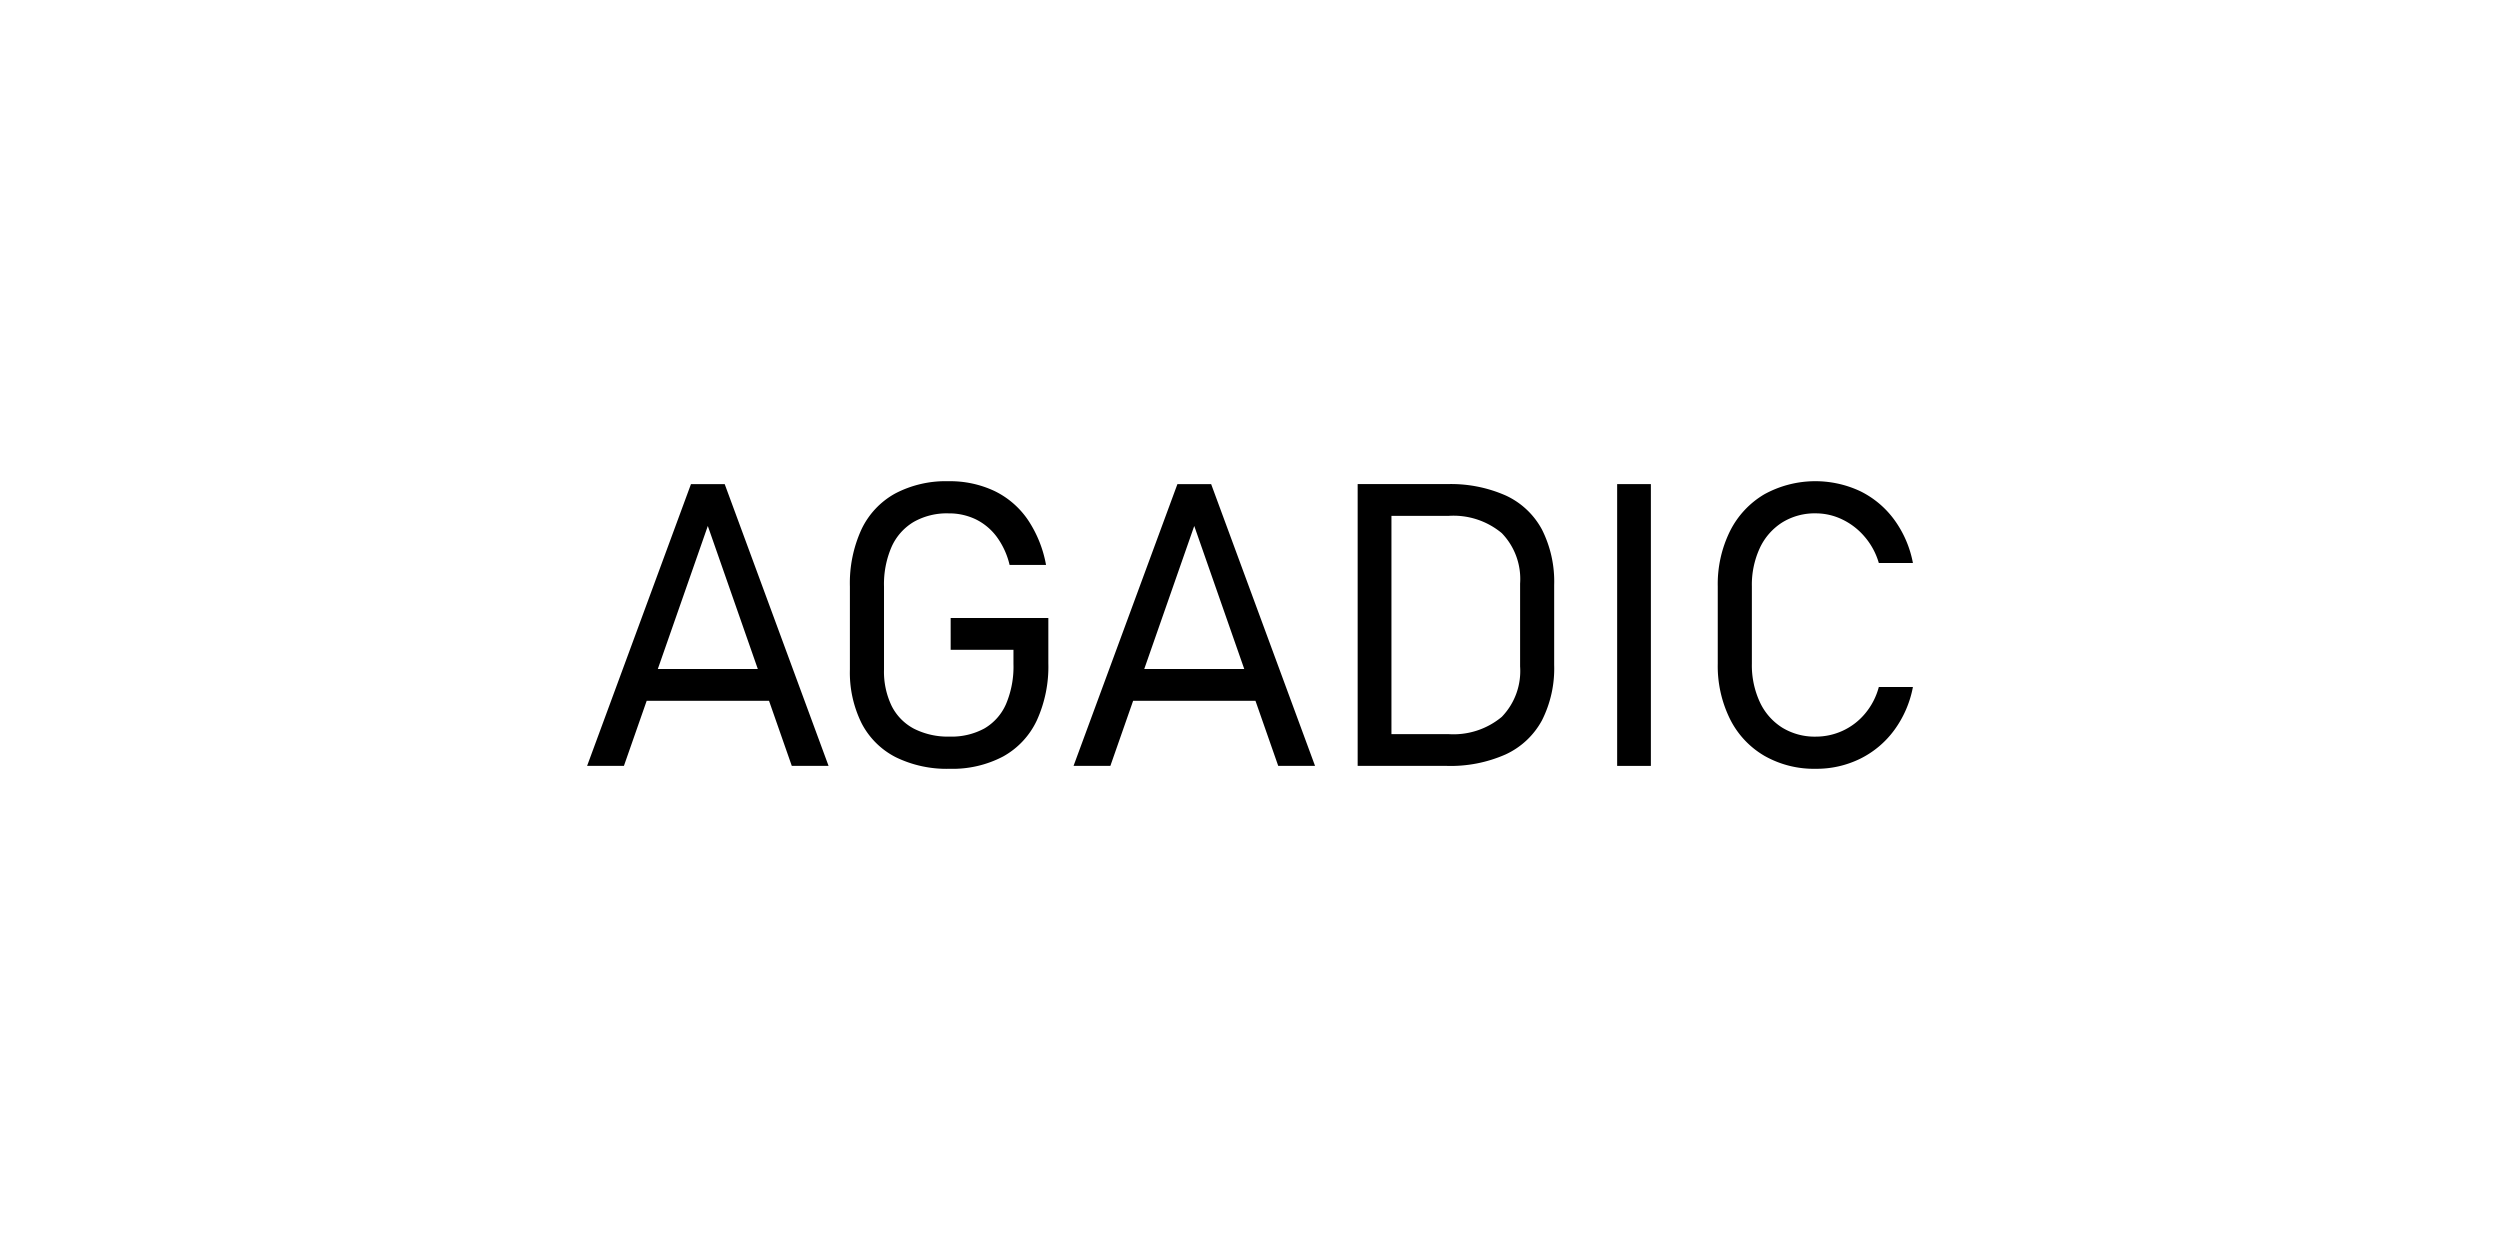 <svg id="logos" xmlns="http://www.w3.org/2000/svg" viewBox="0 0 280 140"><defs><style>.cls-1{fill:none;}</style></defs><title>agadic_1</title><rect class="cls-1" width="280" height="140"/><path d="M77.389,54.22,65.755,85.78h4.124l2.551-7.293h13.7l2.551,7.293H92.8L81.166,54.22ZM73.675,74.928l5.6-16.02,5.6,16.02Z"/><path d="M106.475,72.778h7.033v1.585a10.746,10.746,0,0,1-.836,4.5,5.877,5.877,0,0,1-2.42,2.724,7.677,7.677,0,0,1-3.885.912,8.393,8.393,0,0,1-3.994-.879,5.846,5.846,0,0,1-2.507-2.551,8.855,8.855,0,0,1-.857-4.081V65.681a10.467,10.467,0,0,1,.846-4.428,6.174,6.174,0,0,1,2.464-2.789,7.493,7.493,0,0,1,3.918-.966,6.9,6.9,0,0,1,3.038.661,6.481,6.481,0,0,1,2.344,1.944,8.657,8.657,0,0,1,1.455,3.168h4.081a13.282,13.282,0,0,0-2.052-5.079,9.58,9.58,0,0,0-3.722-3.2,11.642,11.642,0,0,0-5.144-1.095,12.16,12.16,0,0,0-5.98,1.377A8.976,8.976,0,0,0,96.48,59.3a14.429,14.429,0,0,0-1.292,6.382v9.311A12.771,12.771,0,0,0,96.5,81.005a8.808,8.808,0,0,0,3.821,3.8,12.973,12.973,0,0,0,6.045,1.3,12.159,12.159,0,0,0,5.979-1.377,8.961,8.961,0,0,0,3.777-4.038,14.51,14.51,0,0,0,1.292-6.392V69.219h-10.94Z"/><path d="M131.871,54.22,120.237,85.78h4.124l2.55-7.293h13.7l2.551,7.293h4.124L135.648,54.22Zm-3.715,20.708,5.6-16.02,5.6,16.02Z"/><path d="M168.652,55.5a15.209,15.209,0,0,0-6.588-1.281H152.058V85.78h9.984a15.179,15.179,0,0,0,6.6-1.291A8.835,8.835,0,0,0,172.7,80.68a12.867,12.867,0,0,0,1.367-6.208V65.528A12.93,12.93,0,0,0,172.7,59.31,8.763,8.763,0,0,0,168.652,55.5Zm1.6,19.145a7.385,7.385,0,0,1-2.051,5.643,8.443,8.443,0,0,1-6,1.932h-6.359V57.78h6.359a8.443,8.443,0,0,1,6,1.932,7.385,7.385,0,0,1,2.051,5.643Z"/><rect x="181.121" y="54.22" width="3.777" height="31.561"/><path d="M208.872,79.941a7.166,7.166,0,0,1-5.5,2.562,6.964,6.964,0,0,1-3.766-1.01,6.7,6.7,0,0,1-2.507-2.865,9.806,9.806,0,0,1-.89-4.286V65.681a9.792,9.792,0,0,1,.89-4.3,6.778,6.778,0,0,1,2.507-2.865,6.91,6.91,0,0,1,3.766-1.02,6.812,6.812,0,0,1,2.985.694,7.58,7.58,0,0,1,2.517,1.964,7.862,7.862,0,0,1,1.553,2.9h3.82a11.967,11.967,0,0,0-2.073-4.82,10.394,10.394,0,0,0-3.809-3.212,11.858,11.858,0,0,0-10.756.336,9.948,9.948,0,0,0-3.852,4.135,13.389,13.389,0,0,0-1.368,6.187v8.661a13.377,13.377,0,0,0,1.368,6.185,9.854,9.854,0,0,0,3.852,4.124,11.2,11.2,0,0,0,5.763,1.454,11.064,11.064,0,0,0,4.971-1.127,10.488,10.488,0,0,0,3.82-3.213,11.877,11.877,0,0,0,2.084-4.819h-3.82A7.669,7.669,0,0,1,208.872,79.941Z"/></svg>